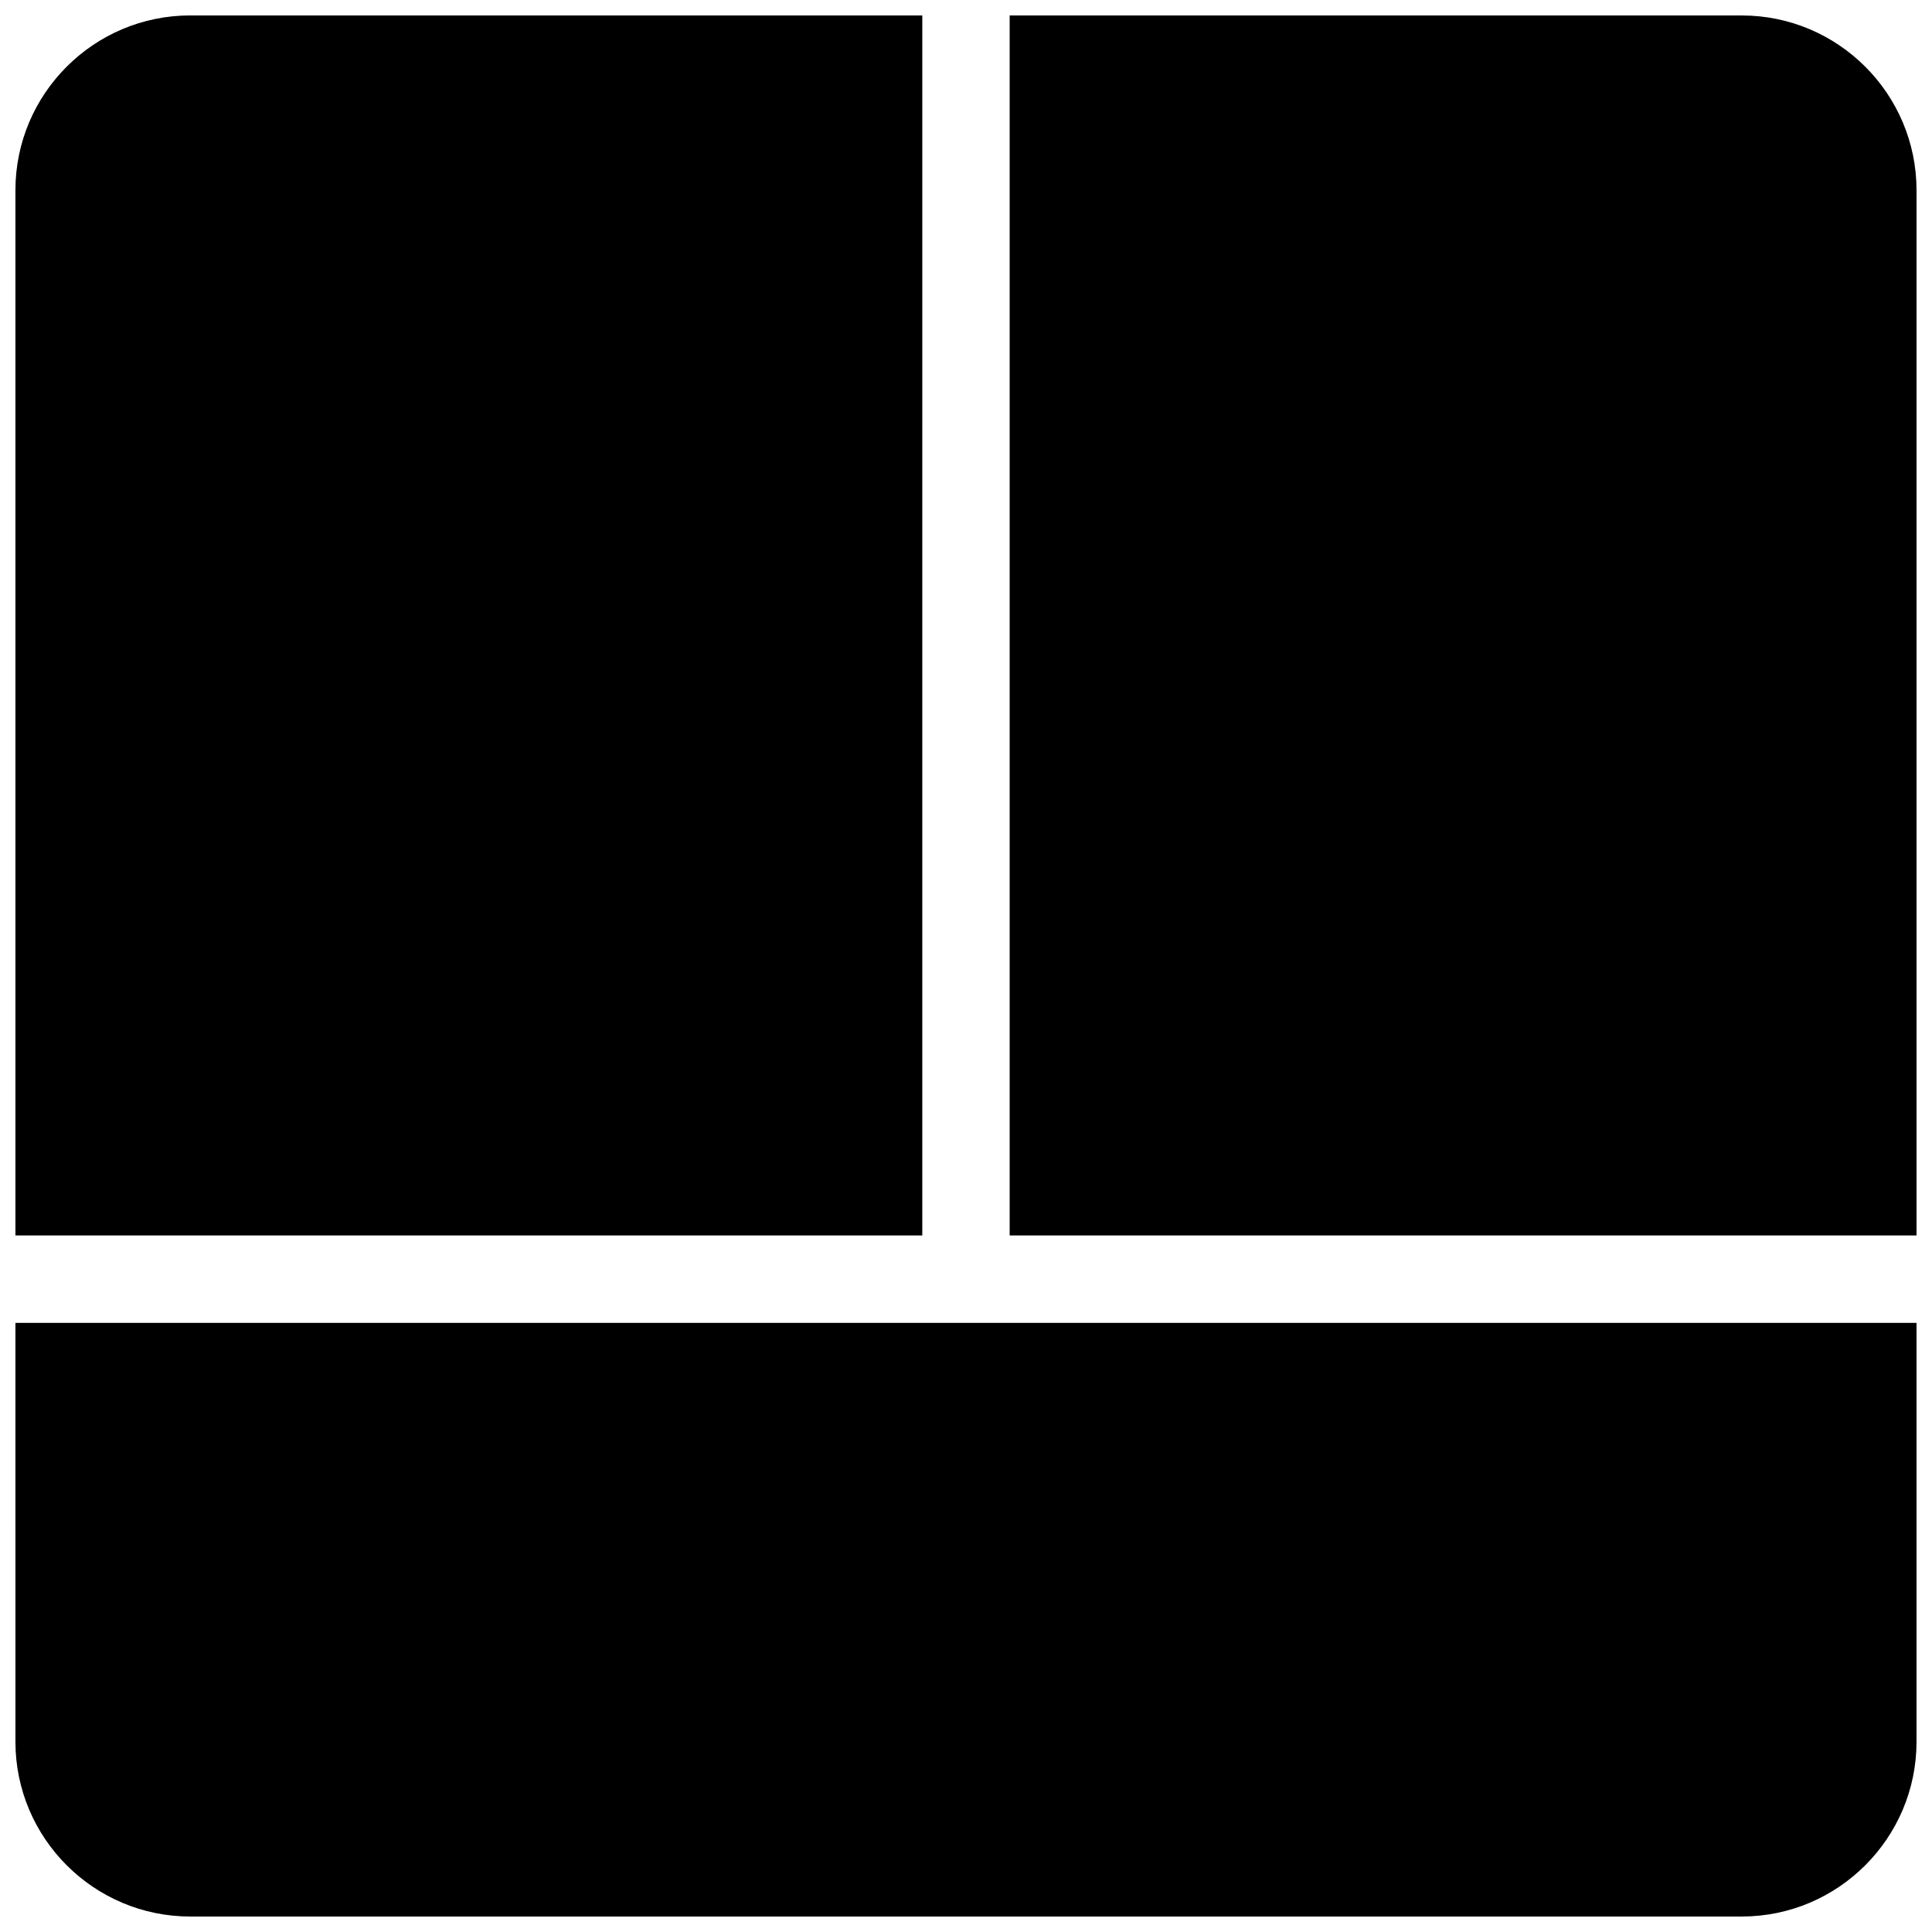 <?xml version="1.0" encoding="UTF-8"?>
<!-- Uploaded to: SVG Repo, www.svgrepo.com, Generator: SVG Repo Mixer Tools -->
<svg width="800px" height="800px" version="1.1" viewBox="144 144 512 512" xmlns="http://www.w3.org/2000/svg">
 <defs>
  <clipPath id="c">
   <path d="m148.09 148.09h240.91v323.91h-240.91z"/>
  </clipPath>
  <clipPath id="b">
   <path d="m411 148.09h240.9v323.91h-240.9z"/>
  </clipPath>
  <clipPath id="a">
   <path d="m148.09 494h503.81v157.9h-503.81z"/>
  </clipPath>
 </defs>
 <g>
  <g clip-path="url(#c)">
   <path d="m388.42 148.09h-194c-25.555 0-46.332 20.777-46.332 46.332v276.98h240.33z"/>
  </g>
  <g clip-path="url(#b)">
   <path d="m605.57 148.09h-194v323.32h240.33v-276.98c0-25.555-20.777-46.332-46.328-46.332z"/>
  </g>
  <g clip-path="url(#a)">
   <path d="m148.09 605.57c0 25.551 20.777 46.328 46.332 46.328h411.16c25.539 0 46.316-20.777 46.316-46.328v-111h-503.81z"/>
  </g>
 </g>
</svg>